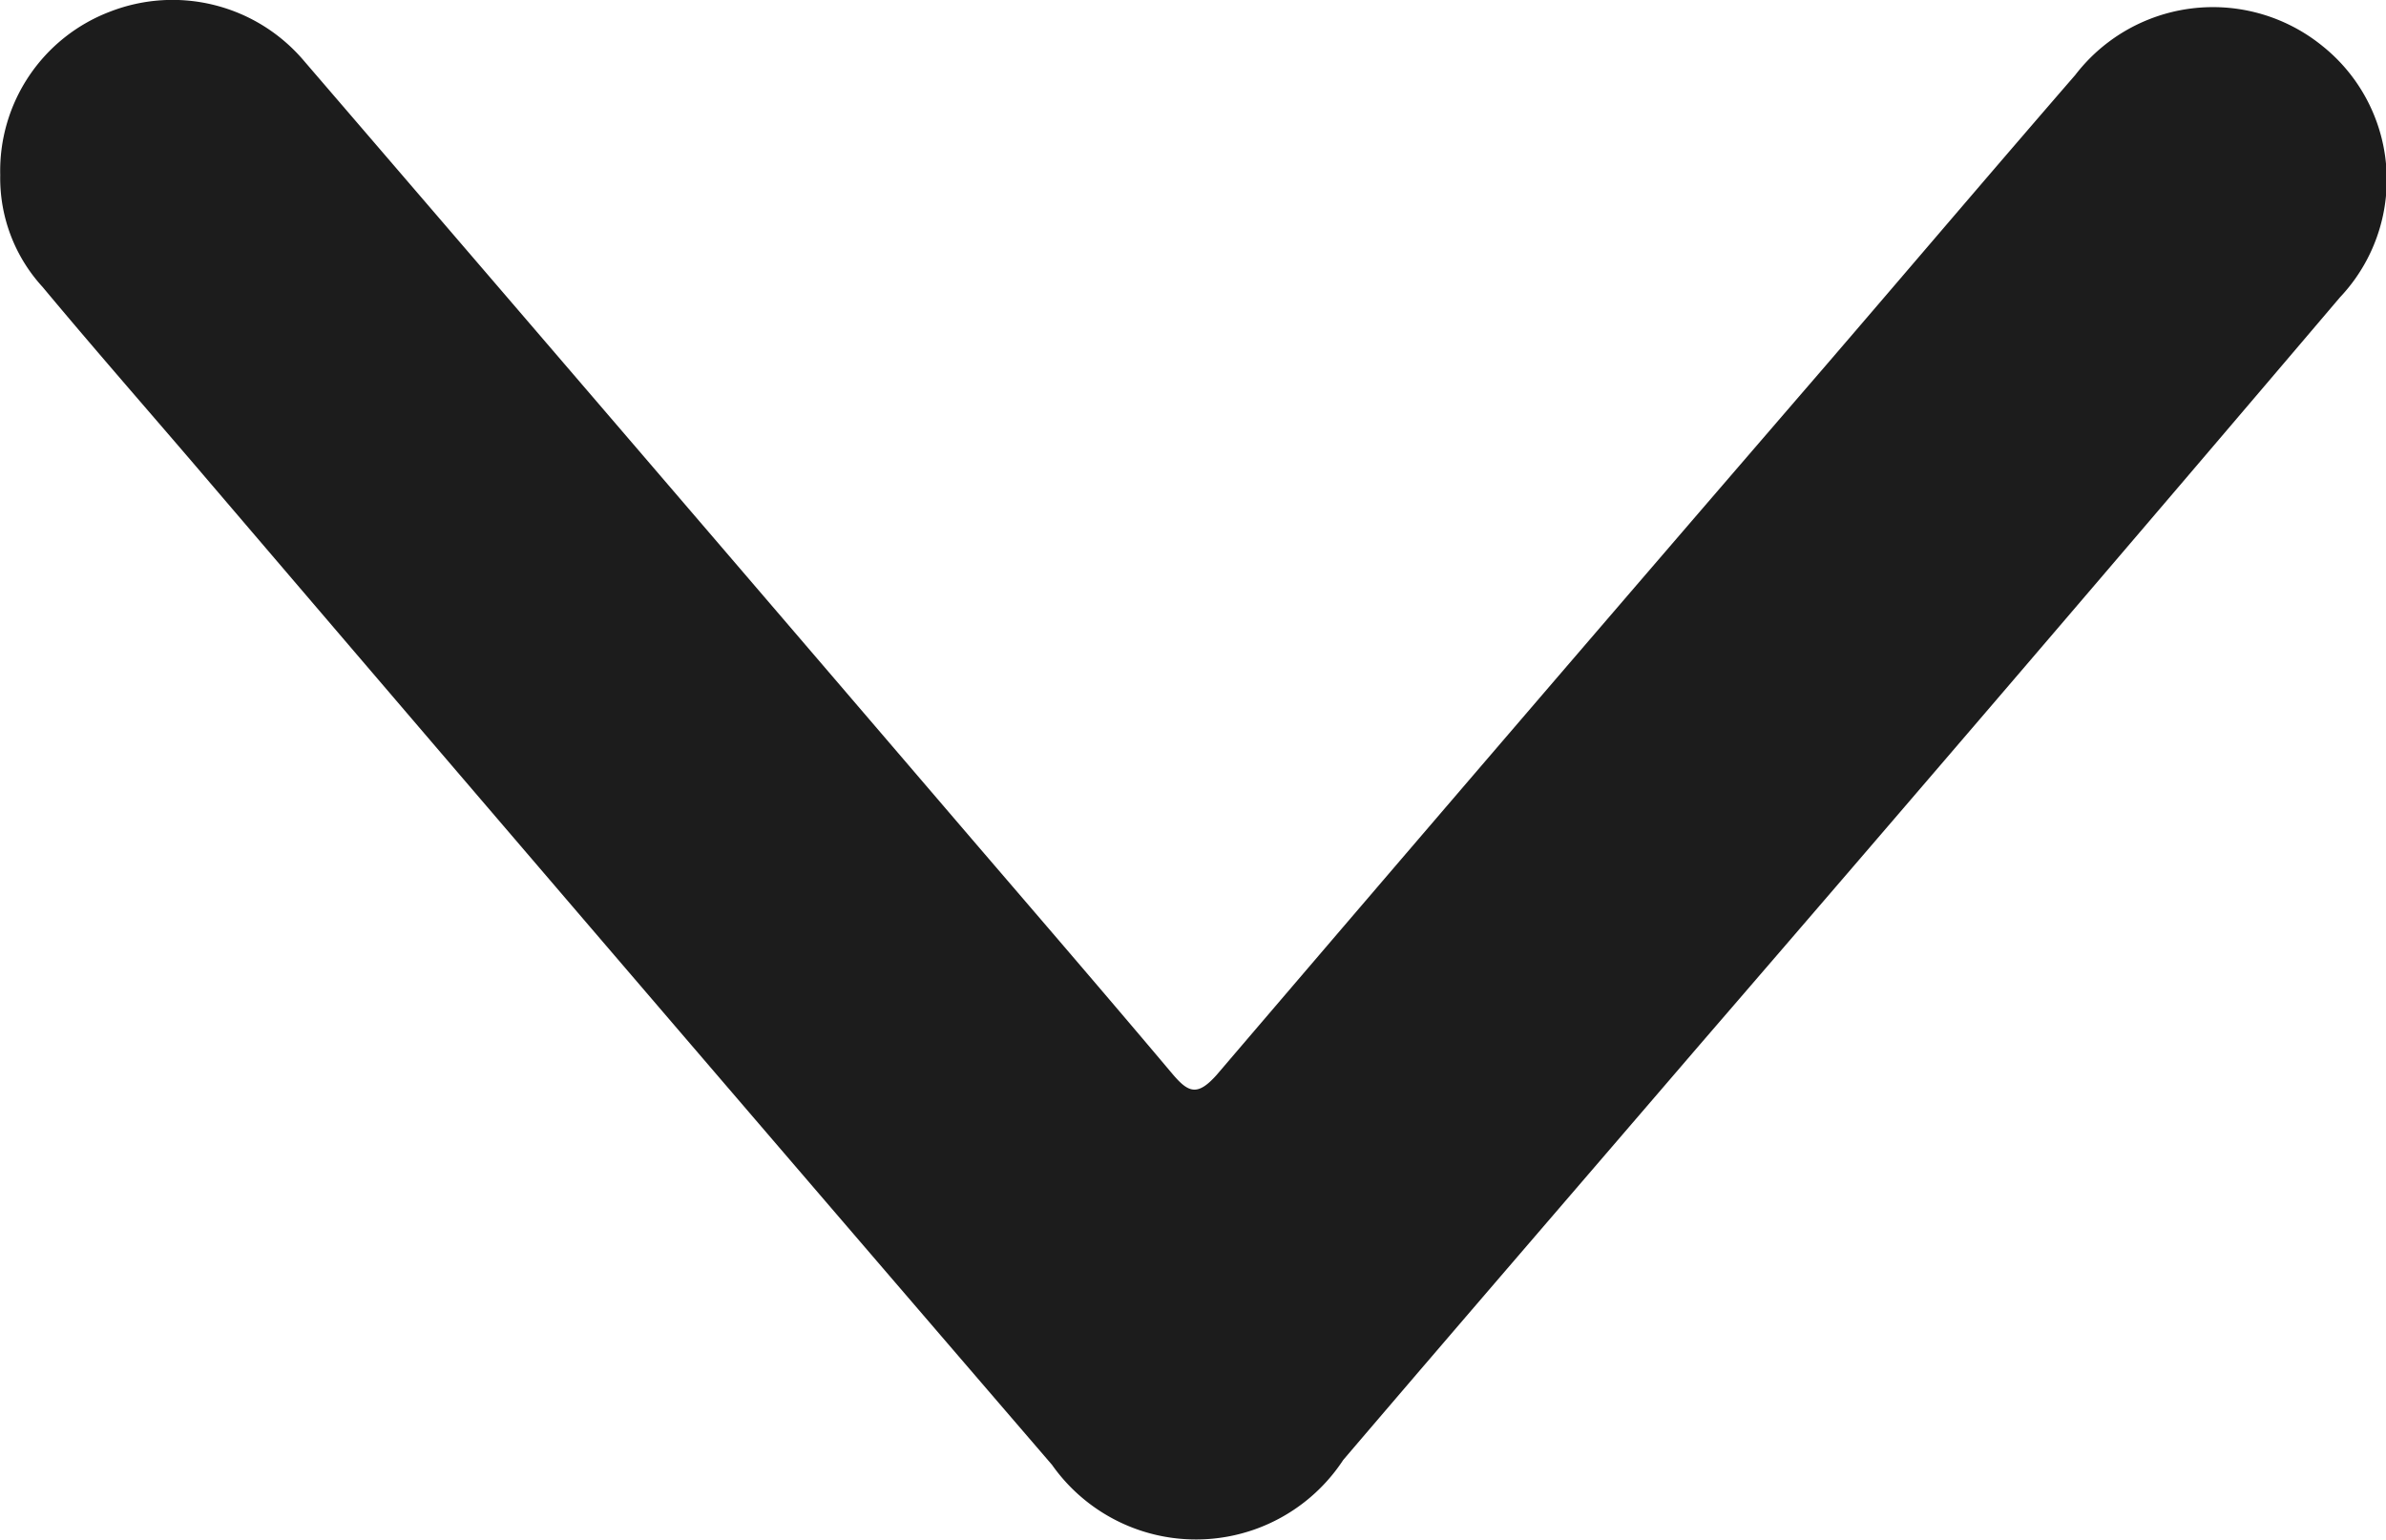 <svg xmlns="http://www.w3.org/2000/svg" xmlns:xlink="http://www.w3.org/1999/xlink" width="10.365" height="6.69" viewBox="0 0 10.365 6.69">
  <defs>
    <clipPath id="clip-path">
      <rect id="Rectangle_4159" data-name="Rectangle 4159" width="6.69" height="10.365" fill="#1c1c1c"/>
    </clipPath>
  </defs>
  <g id="Group_19529" data-name="Group 19529" transform="translate(10.365) rotate(90)">
    <g id="Group_20971" data-name="Group 20971" clip-path="url(#clip-path)">
      <path id="Path_13358" data-name="Path 13358" d="M.761,10.364a.74.74,0,0,1-.71-.476.748.748,0,0,1,.214-.844q1.689-1.452,3.38-2.9c.339-.291.678-.583,1.02-.871.083-.07.1-.109.006-.193Q3.128,3.762,1.592,2.437C1.17,2.074.746,1.714.326,1.35A.754.754,0,0,1,.2.276.744.744,0,0,1,1.292.2Q2.923,1.586,4.544,2.985c.6.515,1.2,1.033,1.8,1.545a.765.765,0,0,1,.021,1.265Q4.189,7.667,2.005,9.532c-.252.216-.5.433-.758.648a.7.7,0,0,1-.487.184" transform="translate(0 0)" fill="#1c1c1c"/>
    </g>
  </g>
</svg>
